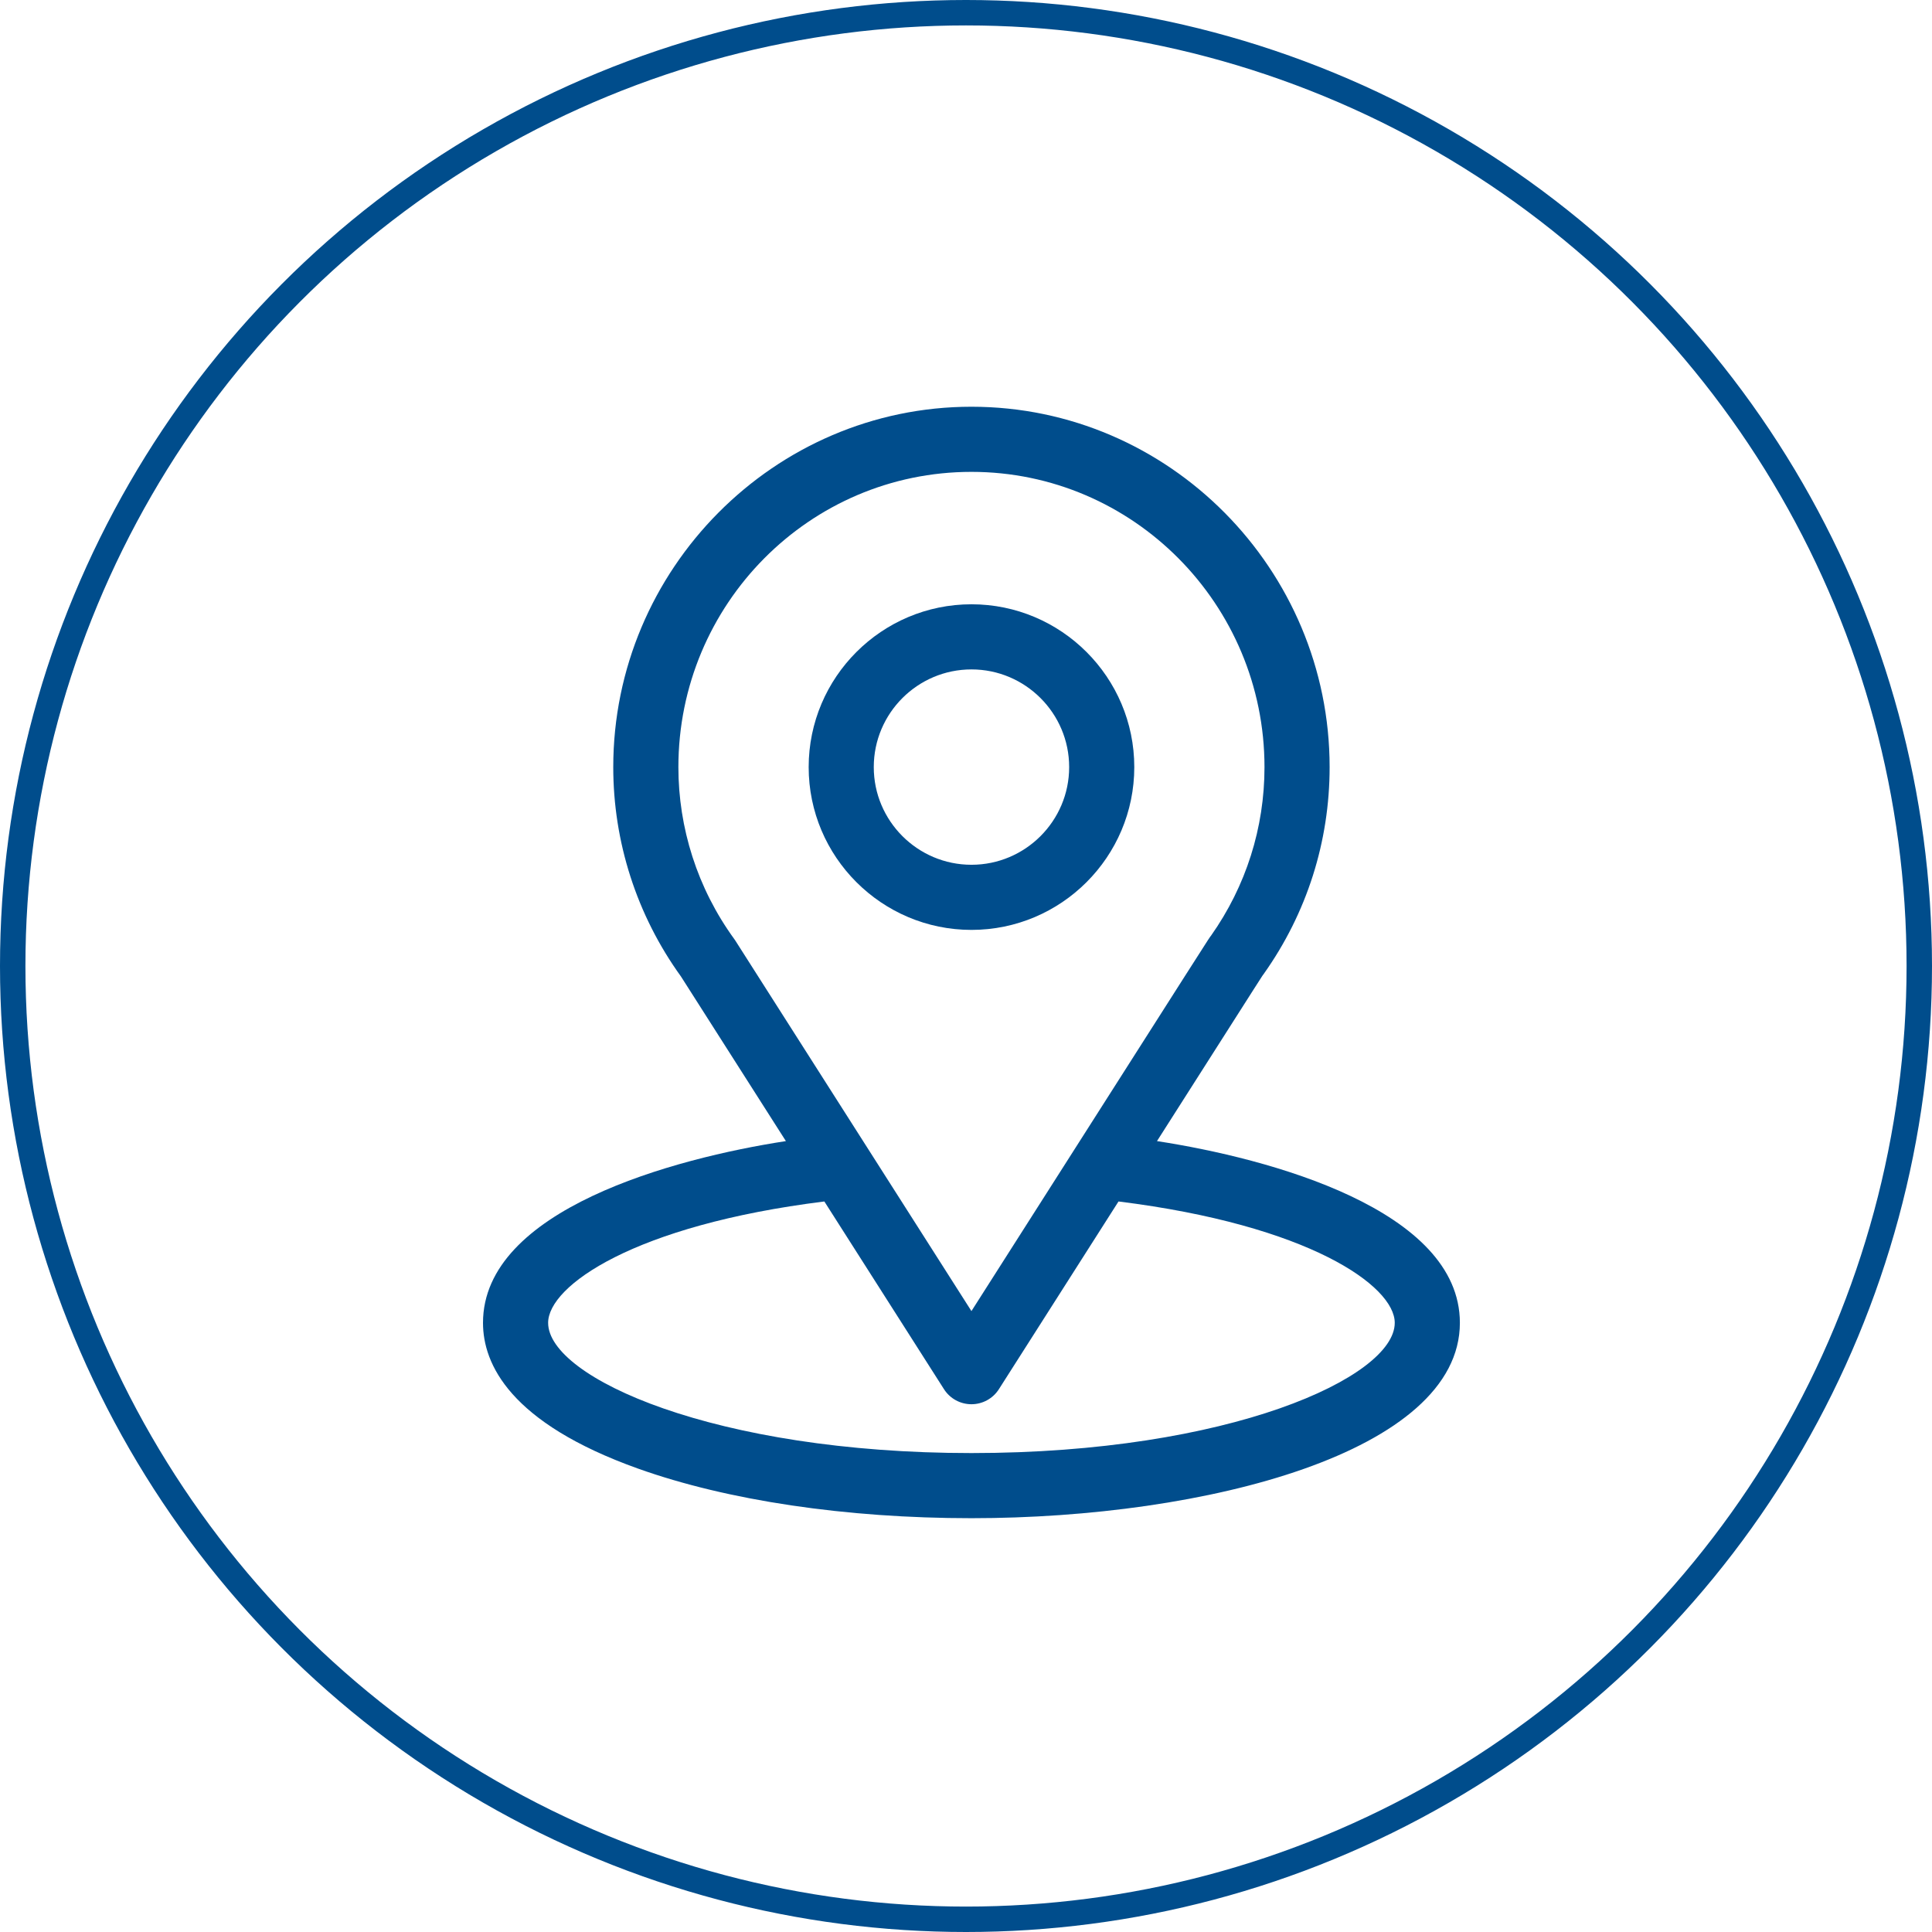 <svg width="76" height="76" viewBox="0 0 76 76" fill="none" xmlns="http://www.w3.org/2000/svg">
<path d="M45.513 44.888C50.166 37.587 49.581 38.498 49.715 38.308C51.409 35.919 52.304 33.106 52.304 30.176C52.304 22.403 45.997 16 38.214 16C30.456 16 24.124 22.39 24.124 30.176C24.124 33.105 25.038 35.99 26.787 38.412L30.915 44.888C26.502 45.566 19 47.587 19 52.037C19 53.659 20.059 55.97 25.102 57.772C28.624 59.029 33.281 59.722 38.214 59.722C47.439 59.722 57.428 57.12 57.428 52.037C57.428 47.586 49.935 45.567 45.513 44.888ZM28.927 37.002C28.913 36.98 28.898 36.959 28.883 36.938C27.427 34.935 26.686 32.562 26.686 30.176C26.686 23.769 31.844 18.562 38.214 18.562C44.571 18.562 49.742 23.772 49.742 30.176C49.742 32.565 49.014 34.858 47.638 36.808C47.514 36.971 48.158 35.971 38.214 51.575L28.927 37.002ZM38.214 57.16C28.138 57.16 21.562 54.199 21.562 52.037C21.562 50.584 24.941 48.194 32.428 47.263L37.134 54.647C37.369 55.016 37.776 55.239 38.214 55.239C38.651 55.239 39.059 55.016 39.294 54.647L43.999 47.263C51.487 48.194 54.866 50.584 54.866 52.037C54.866 54.18 48.349 57.16 38.214 57.16Z" fill="#004D8C"/>
<path d="M38.215 23.771C34.684 23.771 31.811 26.644 31.811 30.176C31.811 33.707 34.684 36.58 38.215 36.58C41.747 36.58 44.62 33.707 44.62 30.176C44.62 26.644 41.747 23.771 38.215 23.771ZM38.215 34.018C36.096 34.018 34.372 32.294 34.372 30.176C34.372 28.057 36.096 26.333 38.215 26.333C40.334 26.333 42.058 28.057 42.058 30.176C42.058 32.294 40.334 34.018 38.215 34.018Z" fill="#004D8C"/>
<circle cx="38" cy="38" r="37.5" stroke="#004D8C"/>
</svg>
